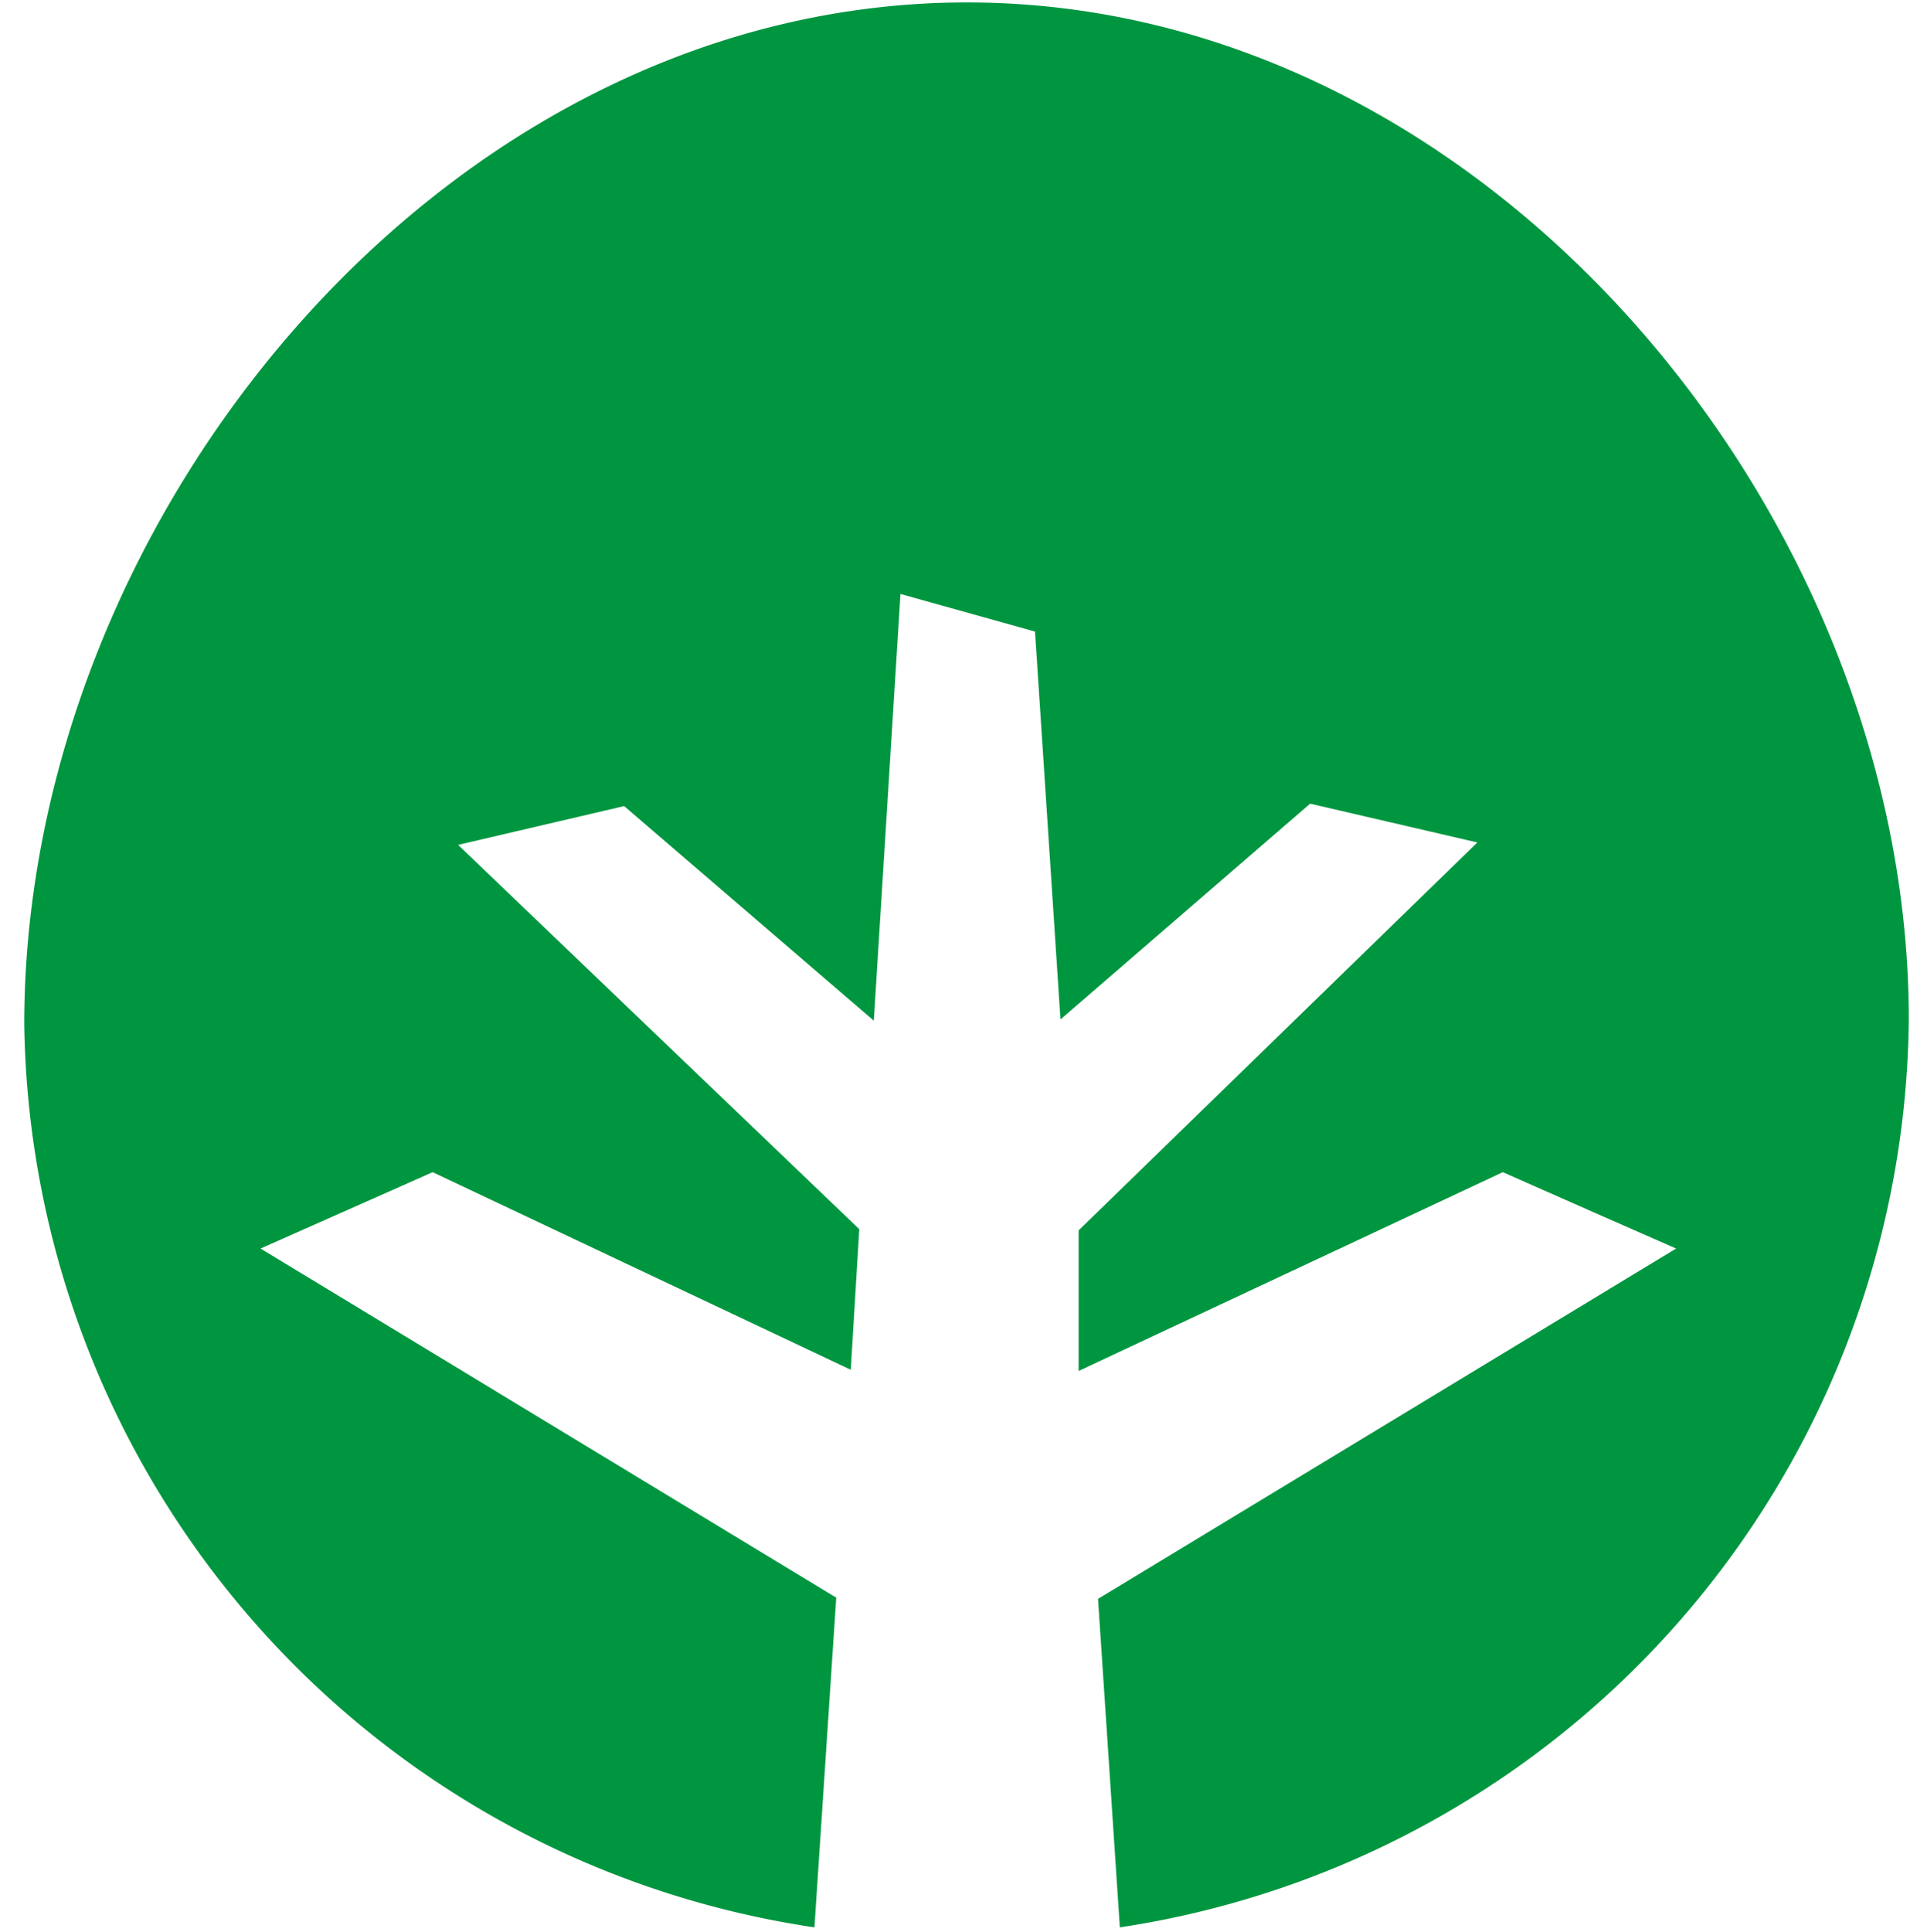 <svg id="Ebene_1" data-name="Ebene 1" xmlns="http://www.w3.org/2000/svg" viewBox="0 0 15.9 15.94"><defs><style>.cls-1{fill:#009640;fill-rule:evenodd;}.cls-2{fill:none;}</style></defs><path class="cls-1" d="M8.08.12C3.78.12.3,4.35.3,8.55A7.64,7.64,0,0,0,6.82,16L7,13.28,2.25,10.4l1.42-.63L7.12,11.4l.07-1.16L3.88,7.07l1.37-.32L7.31,8.52,7.53,5l1.11.31.21,3.2,2.06-1.78,1.38.32L9,10.25,9,11.41,12.5,9.77l.77.34.66.29L9.16,13.29,9.34,16a7.65,7.65,0,0,0,6.51-7.49C15.85,4.35,12.37.12,8.08.12Z" transform="translate(-0.1 -0.1)"/><rect class="cls-2" width="15.9" height="15.9" rx="0.64"/></svg>